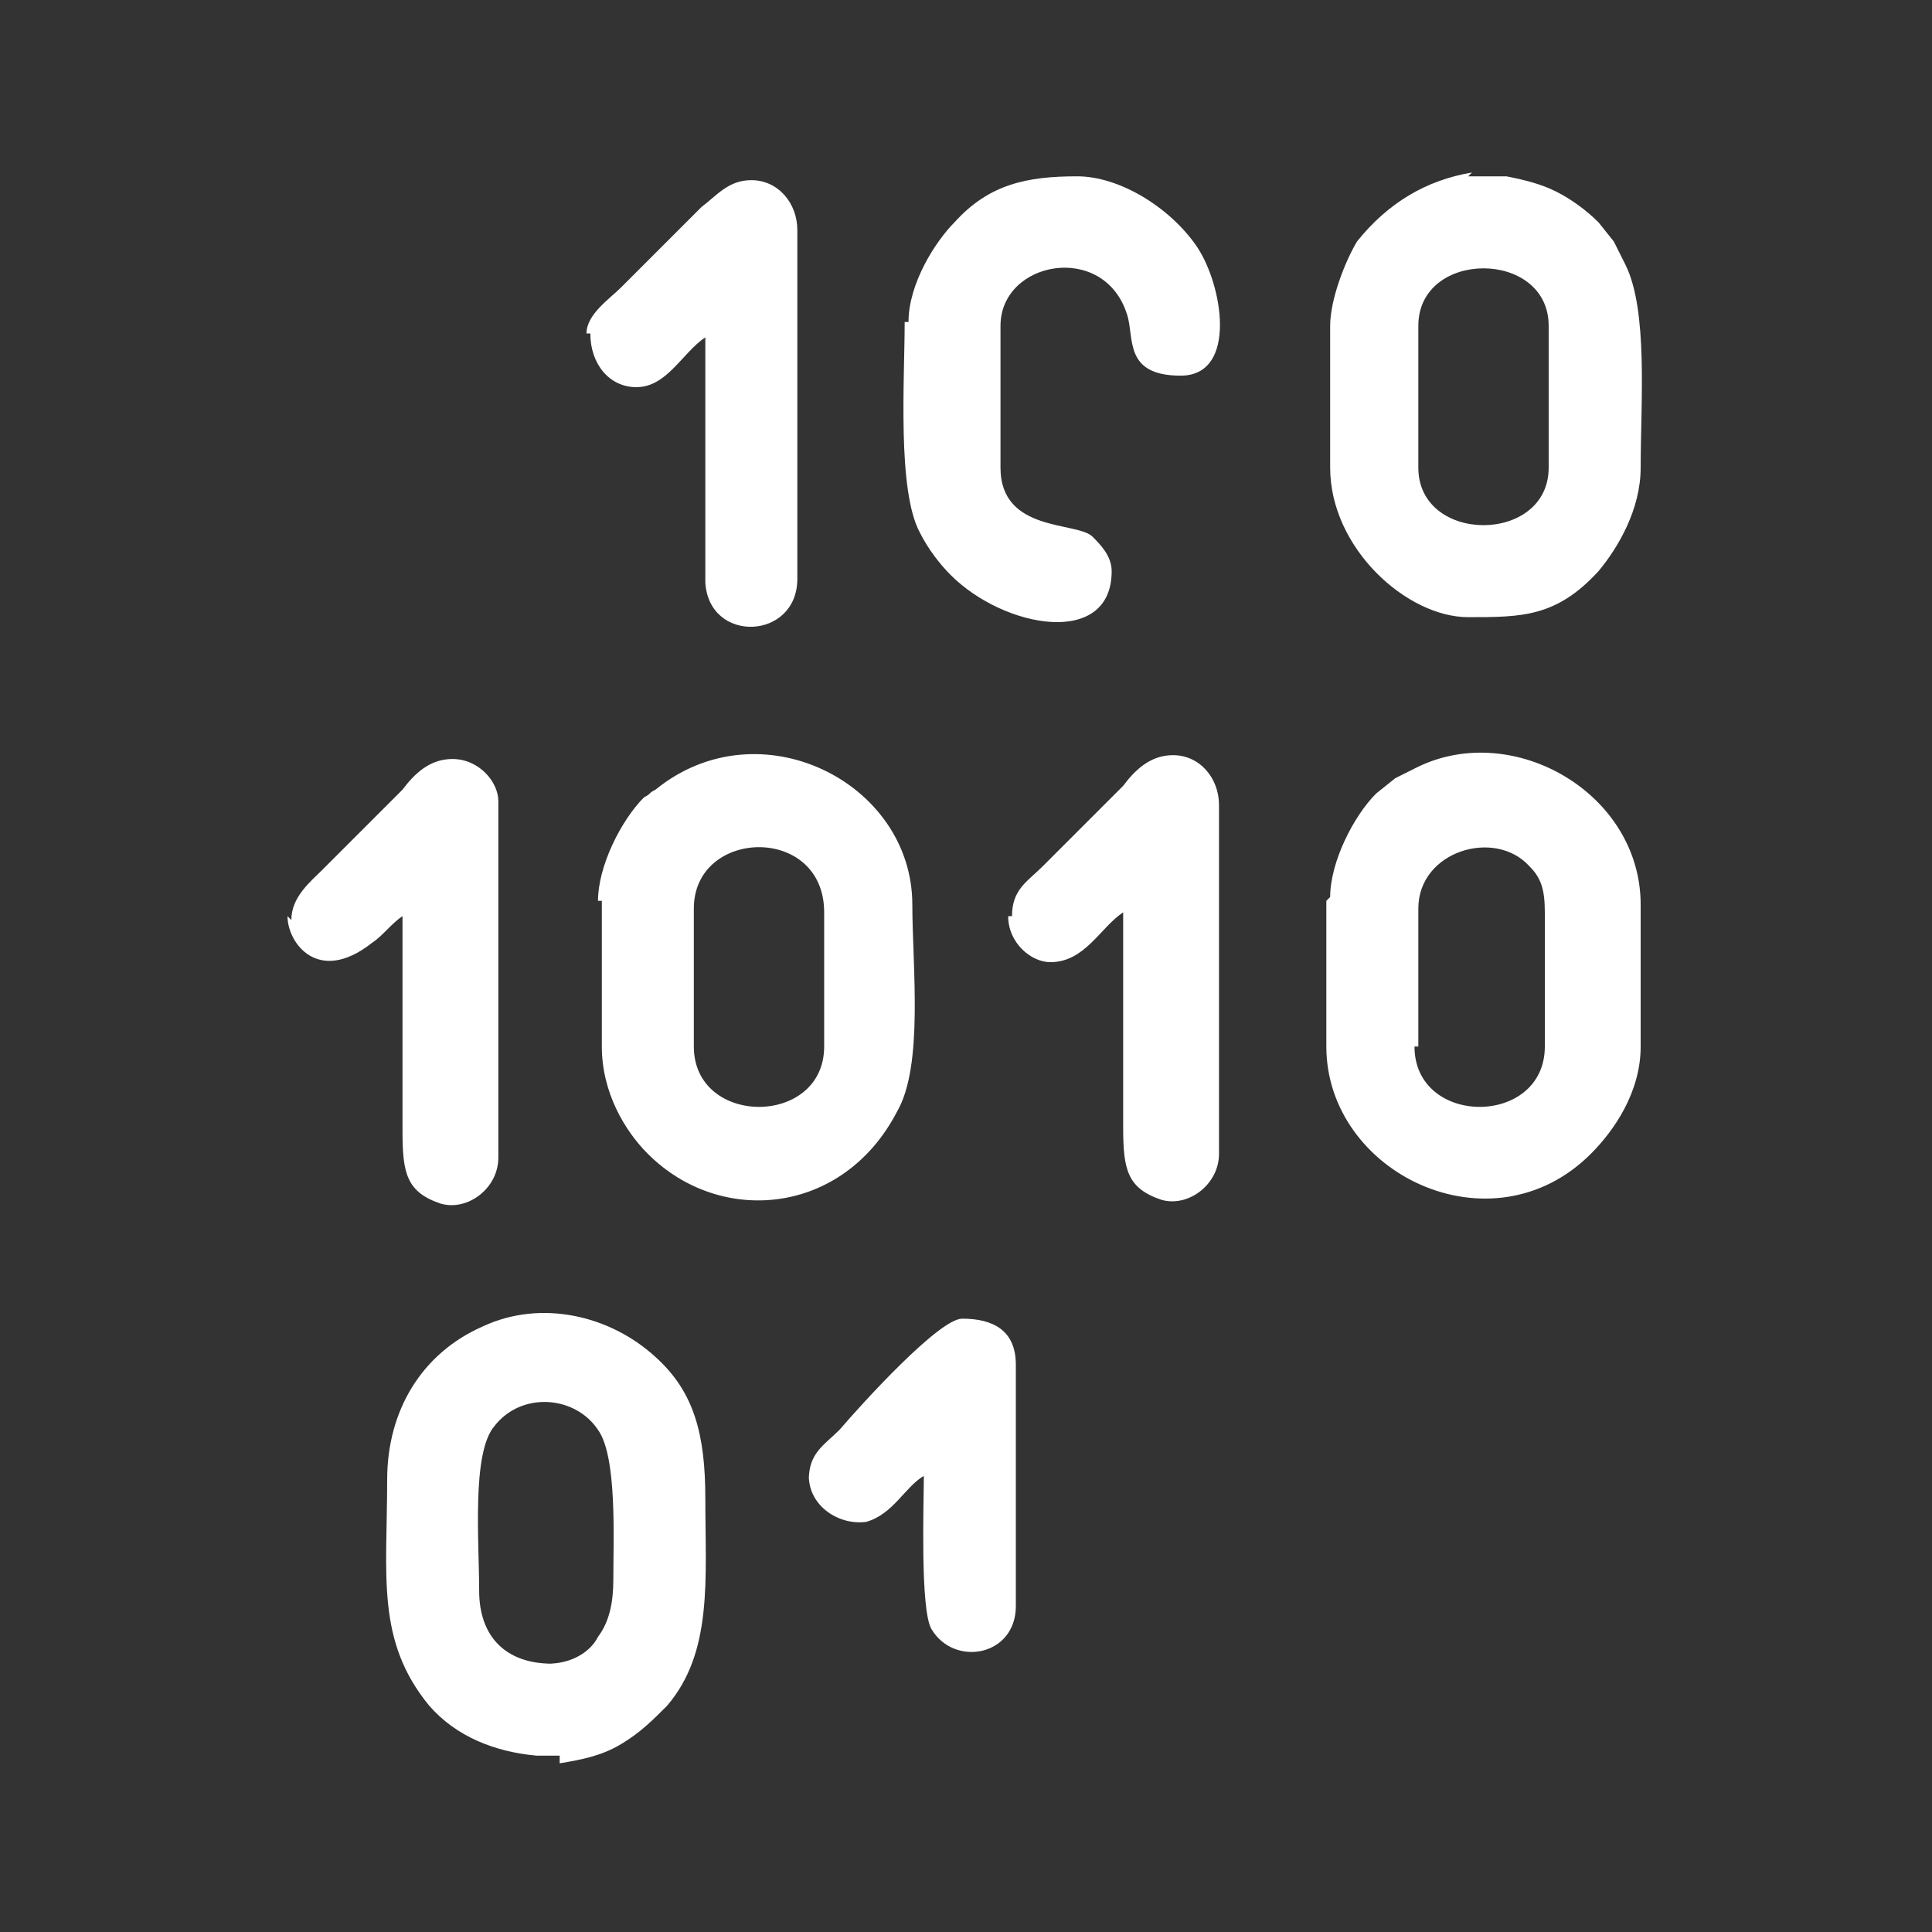 <?xml version="1.0" encoding="UTF-8"?>
<!DOCTYPE svg PUBLIC "-//W3C//DTD SVG 1.1//EN" "http://www.w3.org/Graphics/SVG/1.1/DTD/svg11.dtd">
<!-- Creator: CorelDRAW 2018 (64-Bit) -->
<svg xmlns="http://www.w3.org/2000/svg" xml:space="preserve" width="8.467mm" height="8.467mm" version="1.1" shape-rendering="geometricPrecision" text-rendering="geometricPrecision" image-rendering="optimizeQuality" fill-rule="evenodd" clip-rule="evenodd"
viewBox="0 0 5.04 5.04"
 xmlns:xlink="http://www.w3.org/1999/xlink">
 <rect x="0" y="0" width="5.04" height="5.04" fill="#333333" stroke="none"/>
 <g id="Layer_x0020_1">
  <g id="_2028523519120">
   <path fill="white" d="M3.7 2.73l0 -0.36c0,-0.15 0.2,-0.21 0.29,-0.11 0.03,0.03 0.04,0.06 0.04,0.12l0 0.35c0,0.21 -0.34,0.21 -0.34,0zm-0.24 -0.38l0 0.38c0,0.33 0.43,0.54 0.69,0.28 0.06,-0.06 0.13,-0.16 0.13,-0.28l0 -0.37c0,-0.29 -0.33,-0.48 -0.58,-0.36 -0.02,0.01 -0.04,0.02 -0.06,0.03l-0.05 0.04c-0.06,0.06 -0.12,0.18 -0.12,0.27zm-1.65 0.38l0 -0.36c0,-0.21 0.34,-0.22 0.34,0.01l0 0.35c0,0.21 -0.34,0.21 -0.34,0zm-0.24 -0.38l0 0.38c0,0.12 0.06,0.22 0.12,0.28 0.19,0.19 0.51,0.16 0.65,-0.11 0.07,-0.12 0.04,-0.38 0.04,-0.54 0,-0.32 -0.4,-0.52 -0.67,-0.3 -0.02,0.01 -0.01,0.01 -0.03,0.02 -0.06,0.06 -0.12,0.18 -0.12,0.27zm2.13 -1.13l0 -0.37c0,-0.2 0.34,-0.2 0.34,0l0 0.37c0,0.2 -0.34,0.2 -0.34,0zm0.13 -0.76l0.1 0c0.05,0.01 0.09,0.02 0.13,0.04 0.04,0.02 0.08,0.05 0.11,0.08l0.04 0.05c0.01,0.02 0.02,0.04 0.03,0.06 0.06,0.12 0.04,0.36 0.04,0.53 0,0.11 -0.06,0.21 -0.11,0.27 -0.11,0.12 -0.2,0.12 -0.34,0.12 -0.16,0 -0.36,-0.18 -0.36,-0.39l0 -0.37c0,-0.07 0.04,-0.17 0.07,-0.22 0.08,-0.1 0.18,-0.16 0.3,-0.18zm-2.39 3.88c-0.12,0 -0.19,-0.07 -0.19,-0.19 0,-0.13 -0.02,-0.36 0.04,-0.43 0.07,-0.09 0.21,-0.08 0.27,0.01 0.05,0.07 0.04,0.28 0.04,0.39 0,0.06 -0.01,0.11 -0.04,0.15 -0.02,0.04 -0.07,0.07 -0.13,0.07zm0.02 0.24l-0.06 0c-0.11,-0.01 -0.21,-0.05 -0.28,-0.13 -0.14,-0.17 -0.11,-0.34 -0.11,-0.59 0,-0.18 0.09,-0.33 0.25,-0.4 0.15,-0.07 0.33,-0.03 0.45,0.08 0.1,0.09 0.13,0.2 0.13,0.37 0,0.21 0.02,0.4 -0.1,0.54 -0.04,0.04 -0.07,0.07 -0.12,0.1 -0.05,0.03 -0.1,0.04 -0.16,0.05zm0.9 -3.74c0,0.15 -0.02,0.44 0.04,0.55 0.02,0.04 0.05,0.08 0.08,0.11 0.14,0.14 0.42,0.19 0.42,-0.01 0,-0.04 -0.03,-0.07 -0.05,-0.09 -0.04,-0.04 -0.24,-0.01 -0.24,-0.18l0 -0.37c0,-0.17 0.27,-0.22 0.33,-0.03 0.02,0.06 -0.01,0.16 0.14,0.16 0.15,0 0.11,-0.24 0.04,-0.34 -0.07,-0.1 -0.2,-0.18 -0.31,-0.18 -0.13,0 -0.23,0.02 -0.32,0.12 -0.05,0.05 -0.12,0.16 -0.12,0.26zm-1.61 1.55c0,0.07 0.08,0.18 0.22,0.07 0.03,-0.02 0.05,-0.05 0.08,-0.07 0,0.19 0,0.37 -0,0.56 -0,0.11 0.01,0.16 0.1,0.19 0.07,0.02 0.15,-0.04 0.15,-0.12l0 -0.93c0,-0.05 -0.05,-0.11 -0.12,-0.11 -0.06,0 -0.1,0.04 -0.13,0.08l-0.21 0.21c-0.03,0.03 -0.08,0.07 -0.08,0.13zm1.88 0c0,0.07 0.06,0.12 0.11,0.12 0.09,0 0.13,-0.09 0.19,-0.13 0,0.19 0,0.38 0,0.56 -0,0.11 0.01,0.16 0.1,0.19 0.07,0.02 0.15,-0.04 0.15,-0.12l0 -0.91c0,-0.07 -0.05,-0.13 -0.12,-0.13 -0.06,0 -0.1,0.04 -0.13,0.08l-0.21 0.21c-0.04,0.04 -0.08,0.06 -0.08,0.13zm-1.09 -1.52c0,0.08 0.05,0.14 0.12,0.14 0.08,0 0.12,-0.09 0.18,-0.13l0 0.64c0.01,0.16 0.24,0.15 0.24,-0.01l0 -0.91c0,-0.07 -0.05,-0.13 -0.12,-0.13 -0.06,0 -0.09,0.04 -0.13,0.07l-0.21 0.21c-0.03,0.03 -0.09,0.07 -0.09,0.12zm0.57 2.98c0,0.08 0.08,0.13 0.15,0.12 0.07,-0.02 0.1,-0.09 0.15,-0.12 0,0.07 -0.01,0.35 0.02,0.4 0.06,0.1 0.22,0.07 0.22,-0.06l0 -0.63c0,-0.09 -0.06,-0.12 -0.14,-0.12 -0.06,0 -0.26,0.22 -0.32,0.29 -0.04,0.04 -0.08,0.06 -0.08,0.13z"/>
   <rect fill="none" x="0" y="-0" width="5.04" height="5.04"/>
  </g>
 </g>
</svg>
